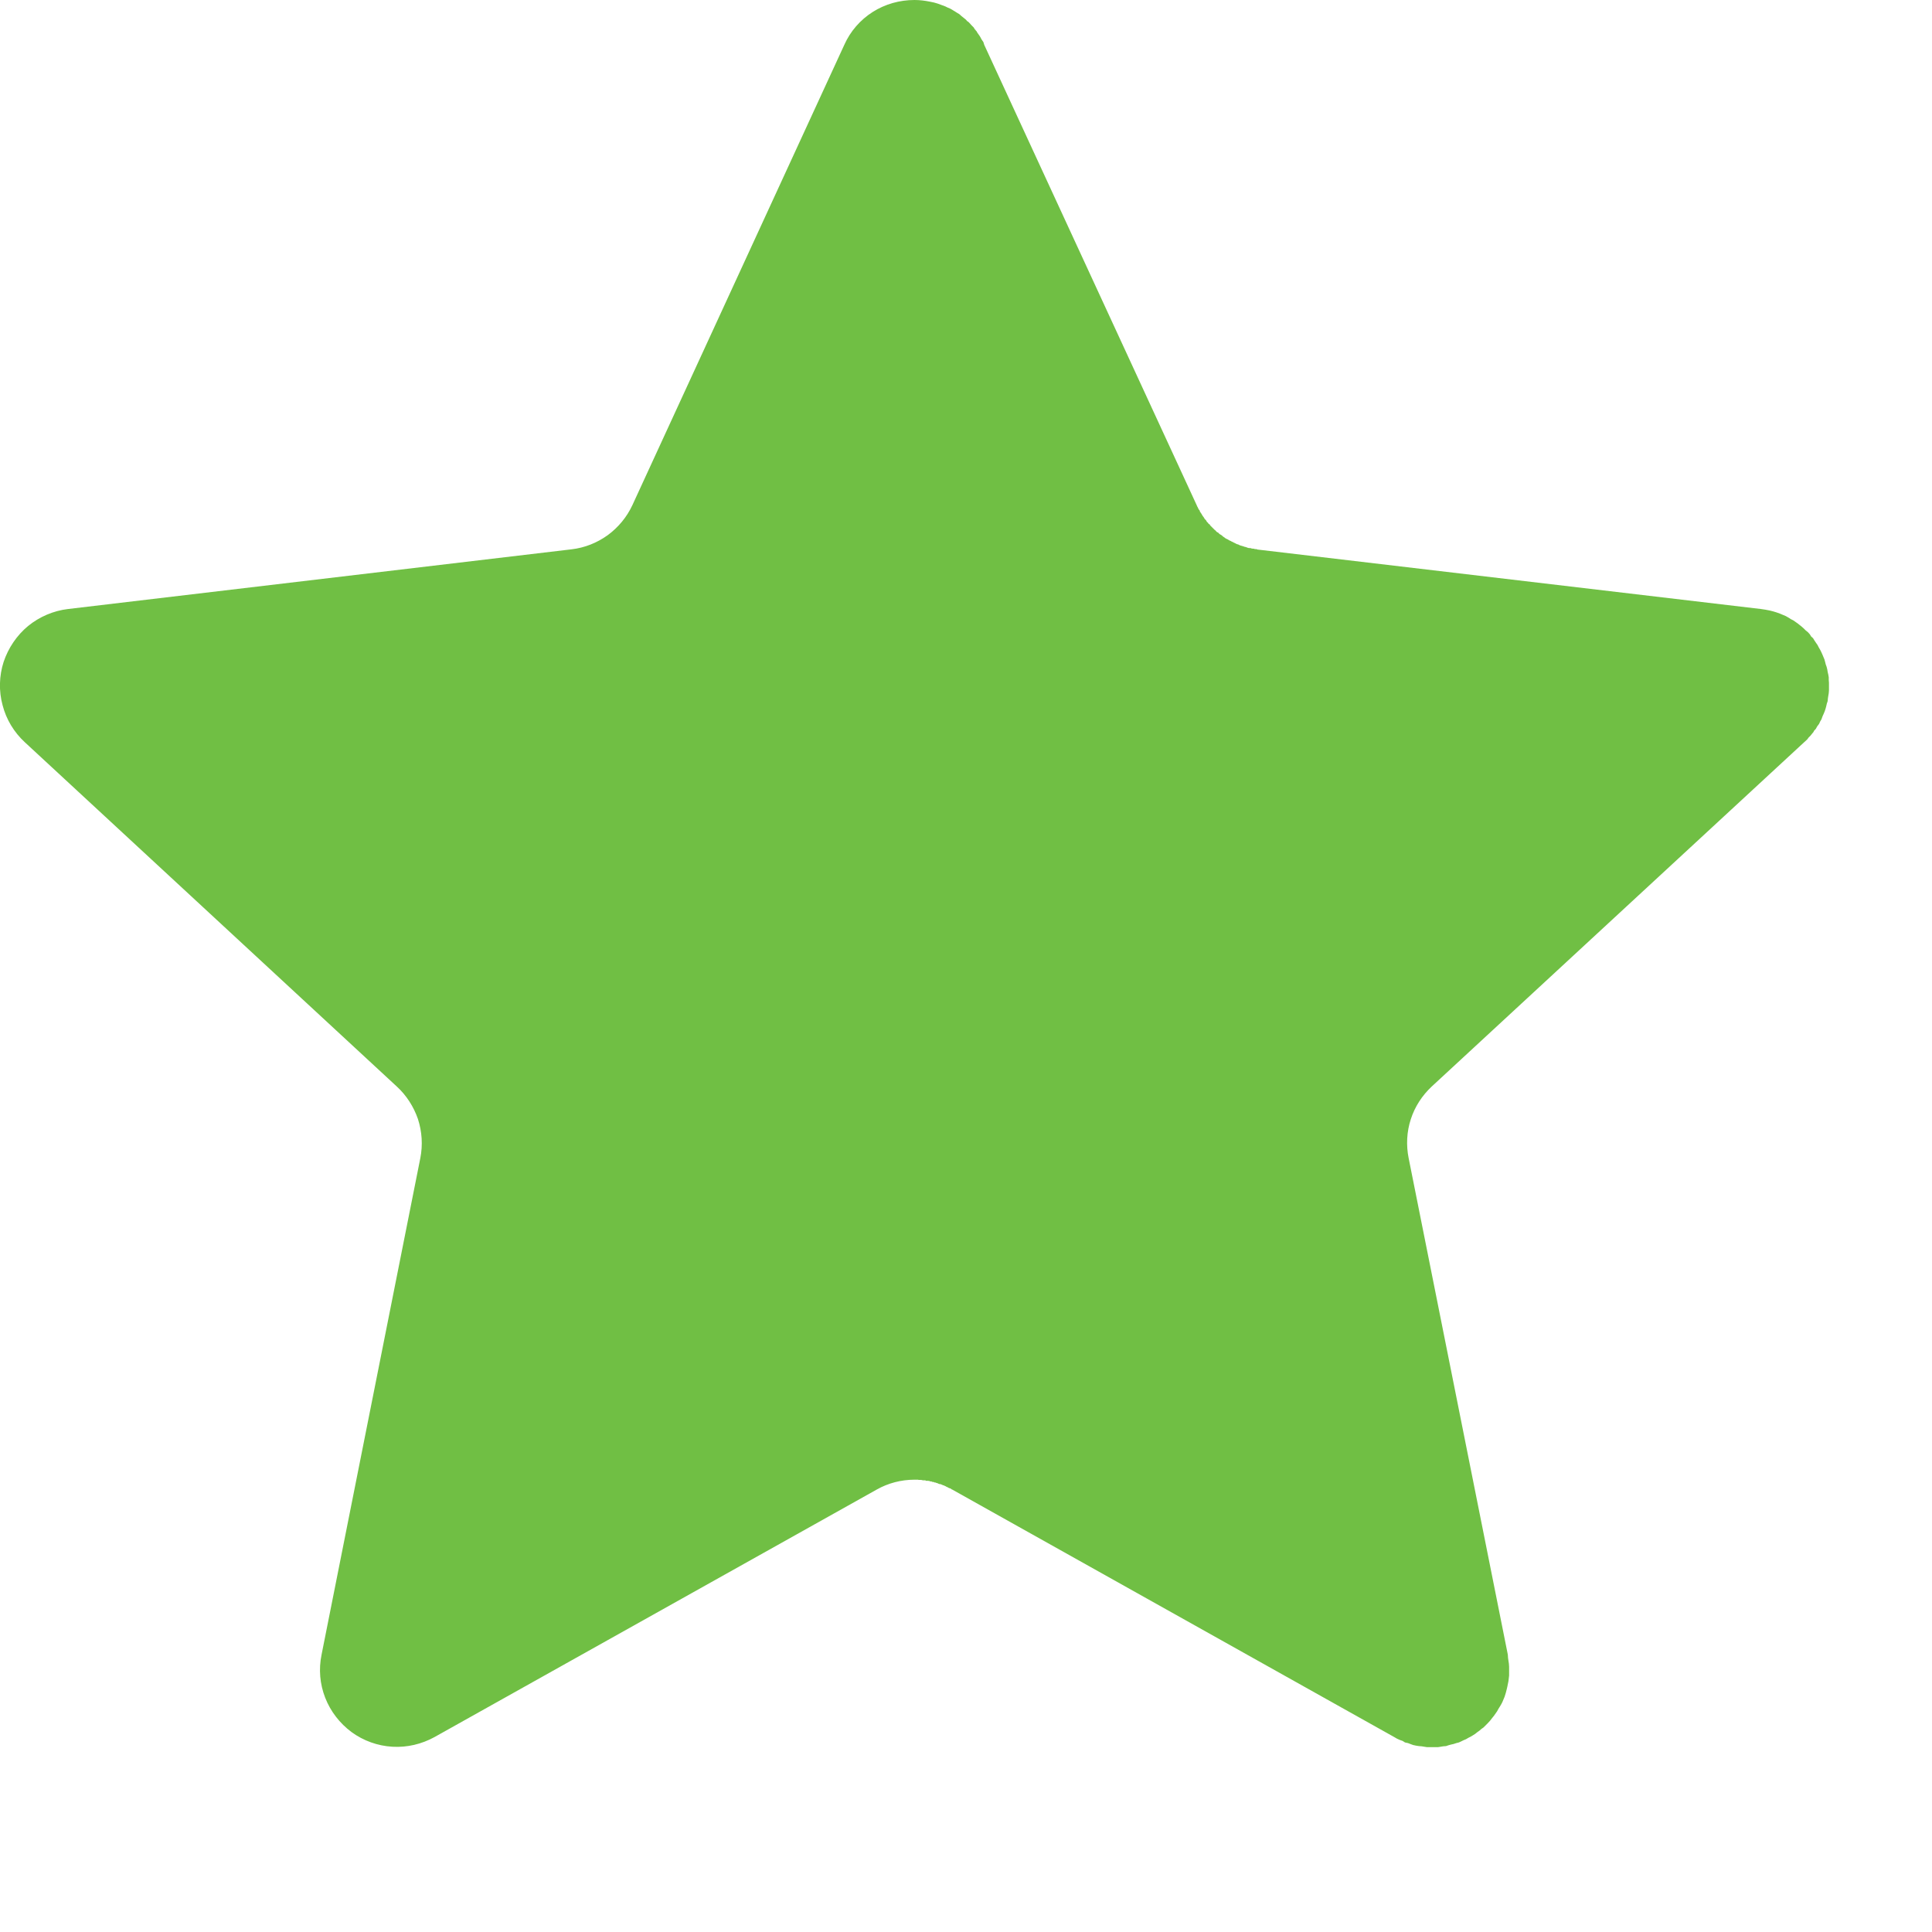 <?xml version="1.0" encoding="UTF-8"?> <svg xmlns="http://www.w3.org/2000/svg" width="9" height="9" viewBox="0 0 9 9" fill="none"><path d="M4.585 0.209L5.575 2.354L5.577 2.359L5.58 2.364L5.582 2.369L5.585 2.374L5.589 2.379L5.59 2.384L5.594 2.389L5.597 2.394L5.6 2.399L5.603 2.404L5.607 2.409L5.61 2.414L5.613 2.419L5.617 2.422L5.62 2.427L5.623 2.432L5.627 2.435L5.63 2.44L5.635 2.443L5.638 2.448L5.642 2.452L5.647 2.457L5.65 2.46L5.655 2.465L5.658 2.468L5.663 2.472L5.667 2.477L5.672 2.48L5.677 2.483L5.68 2.487L5.685 2.49L5.69 2.493L5.695 2.497L5.698 2.5L5.703 2.503L5.708 2.507L5.713 2.51L5.718 2.512L5.723 2.515L5.728 2.518L5.733 2.52L5.738 2.523L5.743 2.525L5.748 2.528L5.753 2.53L5.758 2.533L5.763 2.535L5.77 2.537L5.775 2.54L5.785 2.543L5.792 2.545L5.797 2.547L5.802 2.548L5.808 2.55L5.813 2.552L5.818 2.553H5.825L5.83 2.555L5.837 2.556H5.841L5.846 2.558H5.853L5.858 2.56L8.203 2.837C8.217 2.839 8.231 2.841 8.244 2.844C8.266 2.849 8.287 2.856 8.307 2.865L8.319 2.87C8.327 2.875 8.336 2.879 8.342 2.884L8.354 2.89L8.364 2.897L8.374 2.904L8.384 2.912L8.394 2.92L8.404 2.929L8.412 2.937L8.422 2.945L8.431 2.955L8.437 2.965L8.446 2.973L8.452 2.983L8.46 2.995L8.467 3.005L8.472 3.015L8.479 3.027L8.484 3.037L8.489 3.048L8.494 3.06L8.499 3.072L8.502 3.083L8.505 3.095L8.509 3.106L8.512 3.118L8.514 3.13L8.517 3.143L8.519 3.155V3.168L8.52 3.18V3.216L8.519 3.229L8.517 3.241L8.515 3.254L8.514 3.266L8.51 3.278L8.507 3.291L8.504 3.302L8.5 3.314L8.495 3.326L8.49 3.337L8.485 3.351L8.479 3.361L8.474 3.372L8.465 3.384L8.459 3.395L8.45 3.405C8.449 3.409 8.446 3.413 8.442 3.417L8.434 3.427L8.424 3.437C8.422 3.441 8.419 3.445 8.415 3.448L8.404 3.458L6.67 5.061C6.625 5.103 6.591 5.155 6.572 5.214C6.553 5.272 6.55 5.335 6.562 5.395L7.024 7.708L7.025 7.723L7.027 7.737L7.029 7.75L7.03 7.765V7.805L7.027 7.831L7.022 7.856L7.019 7.869C7.016 7.881 7.013 7.893 7.009 7.904L7.004 7.916L6.999 7.928C6.994 7.939 6.987 7.95 6.98 7.961L6.974 7.972L6.967 7.982L6.96 7.992L6.952 8.002C6.945 8.012 6.937 8.021 6.929 8.029L6.919 8.039L6.911 8.047L6.901 8.054L6.892 8.062L6.882 8.069L6.872 8.077L6.861 8.084L6.851 8.09L6.841 8.095L6.829 8.102L6.817 8.107L6.807 8.112L6.796 8.117L6.784 8.12L6.772 8.124L6.759 8.127L6.748 8.13L6.736 8.134L6.723 8.135L6.711 8.137L6.698 8.139H6.648L6.635 8.137L6.623 8.135L6.61 8.134L6.597 8.132L6.583 8.129L6.572 8.125L6.559 8.12L6.545 8.117L6.534 8.11L6.52 8.105L6.507 8.099L6.495 8.092L4.436 6.939L4.433 6.938L4.431 6.936L4.428 6.934L4.424 6.933L4.419 6.931L4.414 6.928L4.409 6.926L4.406 6.924L4.404 6.923L4.399 6.921L4.396 6.919H4.393L4.391 6.918L4.388 6.916H4.386L4.383 6.914H4.379L4.378 6.913H4.374L4.371 6.911L4.366 6.909L4.363 6.908H4.361L4.358 6.906H4.353L4.351 6.904H4.348L4.345 6.903H4.341L4.34 6.901H4.333L4.33 6.899L4.32 6.898H4.313L4.311 6.896H4.3L4.291 6.894H4.28L4.276 6.893H4.26C4.198 6.893 4.137 6.909 4.084 6.939L2.024 8.092C1.964 8.125 1.896 8.141 1.828 8.137C1.759 8.133 1.693 8.109 1.638 8.069C1.583 8.028 1.54 7.973 1.515 7.909C1.49 7.845 1.484 7.776 1.498 7.708L1.958 5.395C1.97 5.334 1.966 5.272 1.947 5.213C1.927 5.155 1.893 5.102 1.848 5.061L0.116 3.458C0.065 3.411 0.029 3.351 0.012 3.285C-0.006 3.219 -0.004 3.148 0.017 3.083C0.039 3.018 0.078 2.96 0.131 2.916C0.184 2.873 0.249 2.845 0.317 2.837L2.662 2.559C2.723 2.552 2.781 2.529 2.831 2.493C2.88 2.457 2.92 2.409 2.946 2.353L3.933 0.209C3.961 0.146 4.007 0.093 4.065 0.056C4.123 0.019 4.191 -0 4.26 9.71657e-06C4.284 0 4.309 0.003 4.333 0.008C4.345 0.01 4.357 0.013 4.369 0.017L4.404 0.03L4.414 0.035L4.426 0.04L4.438 0.047L4.448 0.053L4.459 0.06L4.469 0.066L4.479 0.075L4.489 0.083L4.499 0.091L4.507 0.1H4.509L4.517 0.108L4.526 0.118L4.536 0.128L4.542 0.138H4.544V0.14L4.551 0.148V0.15L4.552 0.151L4.559 0.161L4.566 0.171V0.173H4.567L4.572 0.183L4.574 0.185V0.186L4.581 0.196L4.585 0.209ZM4.414 0.035L4.426 0.04ZM4.426 0.04L4.438 0.047ZM4.438 0.047L4.448 0.053ZM4.459 0.06L4.469 0.066ZM4.469 0.066L4.479 0.075ZM4.479 0.075L4.489 0.083ZM4.489 0.083L4.499 0.091ZM4.509 0.1L4.517 0.108ZM4.517 0.108L4.526 0.118ZM4.526 0.118L4.536 0.128ZM4.574 0.186L4.581 0.196Z" fill="#70BF44"></path></svg> 